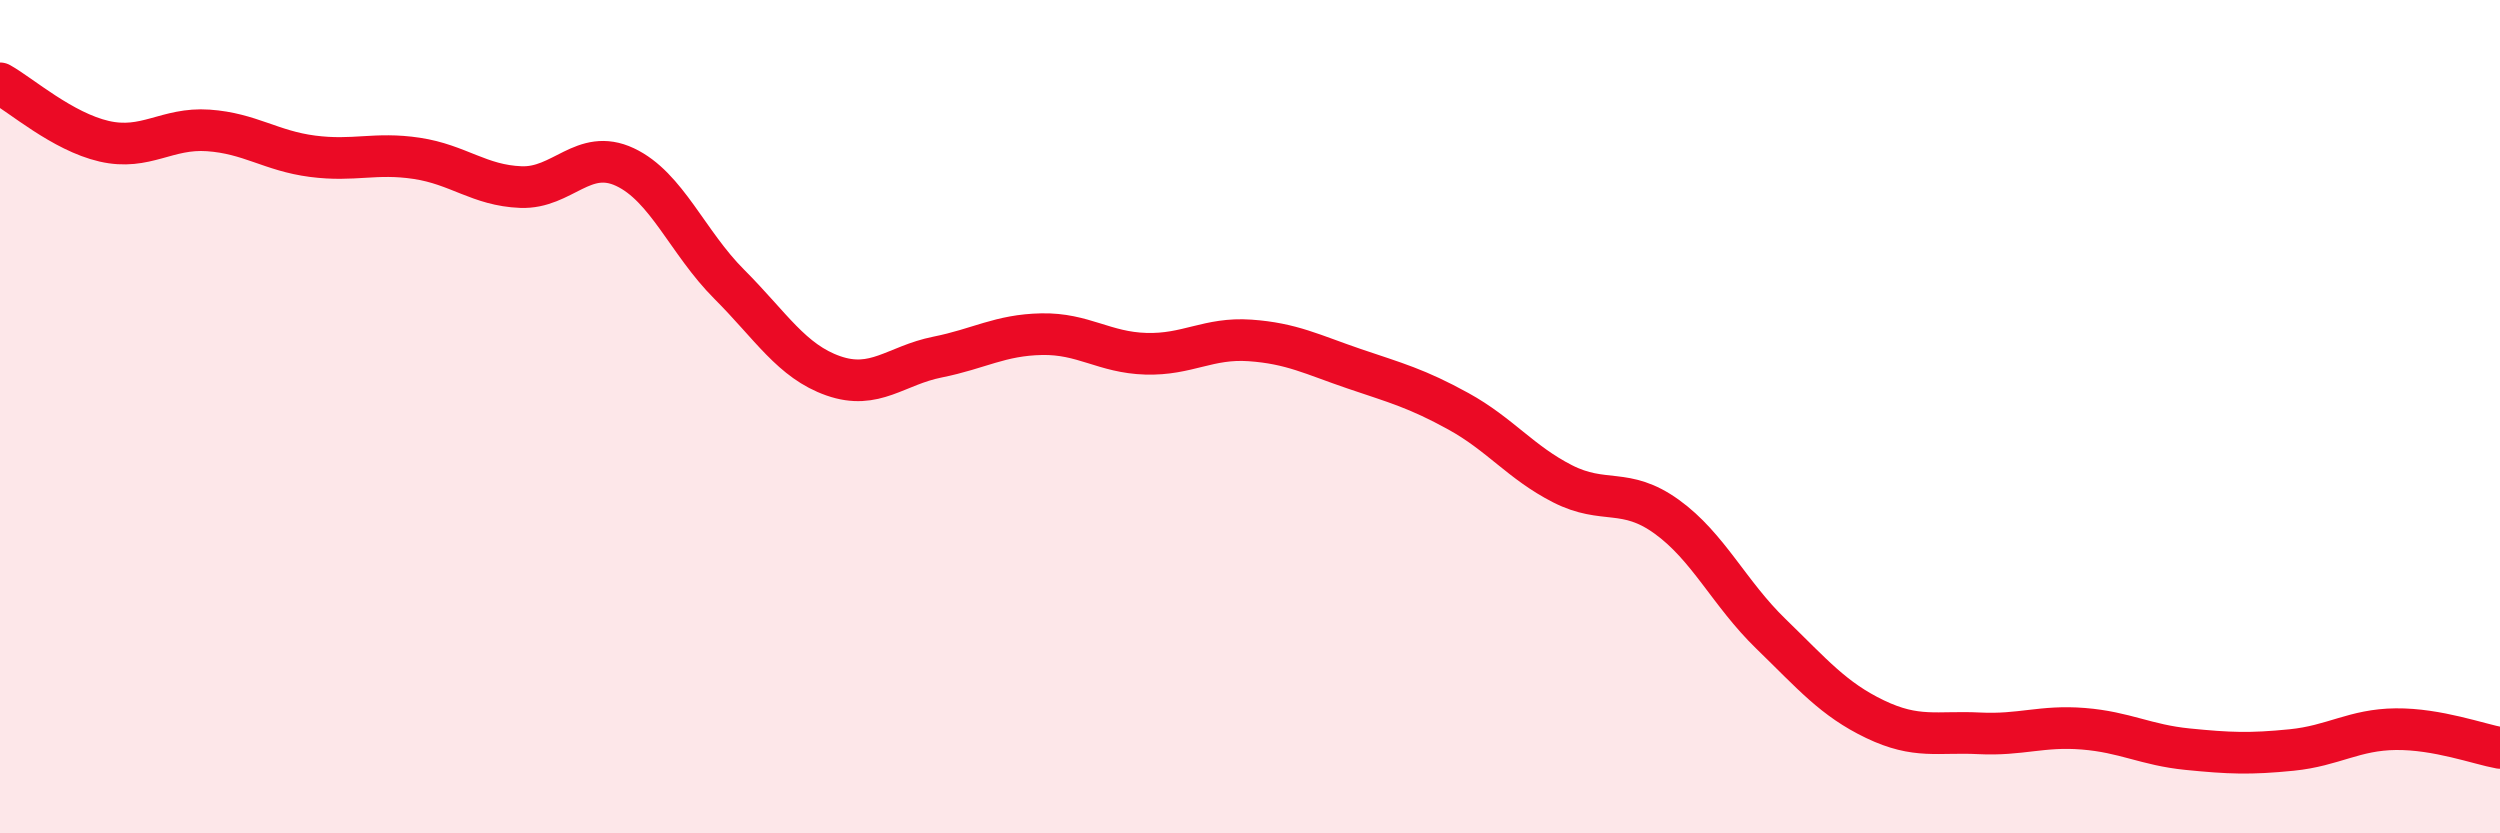 
    <svg width="60" height="20" viewBox="0 0 60 20" xmlns="http://www.w3.org/2000/svg">
      <path
        d="M 0,2 C 0.5,2.28 1.5,3.16 2.5,3.39 C 3.5,3.62 4,3.06 5,3.13 C 6,3.2 6.5,3.62 7.5,3.75 C 8.5,3.88 9,3.65 10,3.8 C 11,3.95 11.5,4.45 12.5,4.49 C 13.5,4.53 14,3.54 15,4.01 C 16,4.48 16.5,5.82 17.5,6.82 C 18.5,7.82 19,8.67 20,9.02 C 21,9.37 21.5,8.77 22.5,8.57 C 23.5,8.37 24,8.04 25,8.02 C 26,8 26.5,8.46 27.5,8.49 C 28.5,8.52 29,8.1 30,8.17 C 31,8.24 31.5,8.51 32.5,8.85 C 33.5,9.19 34,9.32 35,9.87 C 36,10.42 36.5,11.1 37.5,11.61 C 38.5,12.12 39,11.68 40,12.4 C 41,13.12 41.5,14.24 42.5,15.21 C 43.5,16.18 44,16.78 45,17.26 C 46,17.74 46.5,17.55 47.5,17.6 C 48.5,17.65 49,17.41 50,17.49 C 51,17.57 51.5,17.88 52.5,17.98 C 53.5,18.08 54,18.1 55,18 C 56,17.9 56.5,17.51 57.5,17.5 C 58.5,17.49 59.5,17.86 60,17.95L60 20L0 20Z"
        fill="#EB0A25"
        opacity="0.1"
        stroke-linecap="round"
        stroke-linejoin="round"
      />
      <path
        d="M 0,2 C 0.5,2.28 1.5,3.16 2.5,3.39 C 3.5,3.62 4,3.06 5,3.13 C 6,3.2 6.5,3.62 7.5,3.75 C 8.5,3.88 9,3.65 10,3.8 C 11,3.95 11.5,4.45 12.5,4.49 C 13.5,4.53 14,3.54 15,4.01 C 16,4.48 16.5,5.82 17.5,6.82 C 18.5,7.82 19,8.67 20,9.02 C 21,9.37 21.5,8.77 22.5,8.57 C 23.5,8.37 24,8.04 25,8.02 C 26,8 26.5,8.46 27.5,8.49 C 28.5,8.52 29,8.1 30,8.17 C 31,8.24 31.5,8.51 32.5,8.85 C 33.5,9.19 34,9.32 35,9.87 C 36,10.42 36.5,11.1 37.5,11.61 C 38.5,12.12 39,11.68 40,12.4 C 41,13.12 41.5,14.24 42.5,15.21 C 43.5,16.18 44,16.78 45,17.26 C 46,17.74 46.5,17.55 47.5,17.6 C 48.5,17.65 49,17.41 50,17.49 C 51,17.57 51.5,17.88 52.5,17.98 C 53.5,18.08 54,18.1 55,18 C 56,17.9 56.5,17.51 57.5,17.5 C 58.5,17.49 59.5,17.86 60,17.95"
        stroke="#EB0A25"
        stroke-width="1"
        fill="none"
        stroke-linecap="round"
        stroke-linejoin="round"
      />
    </svg>
  
